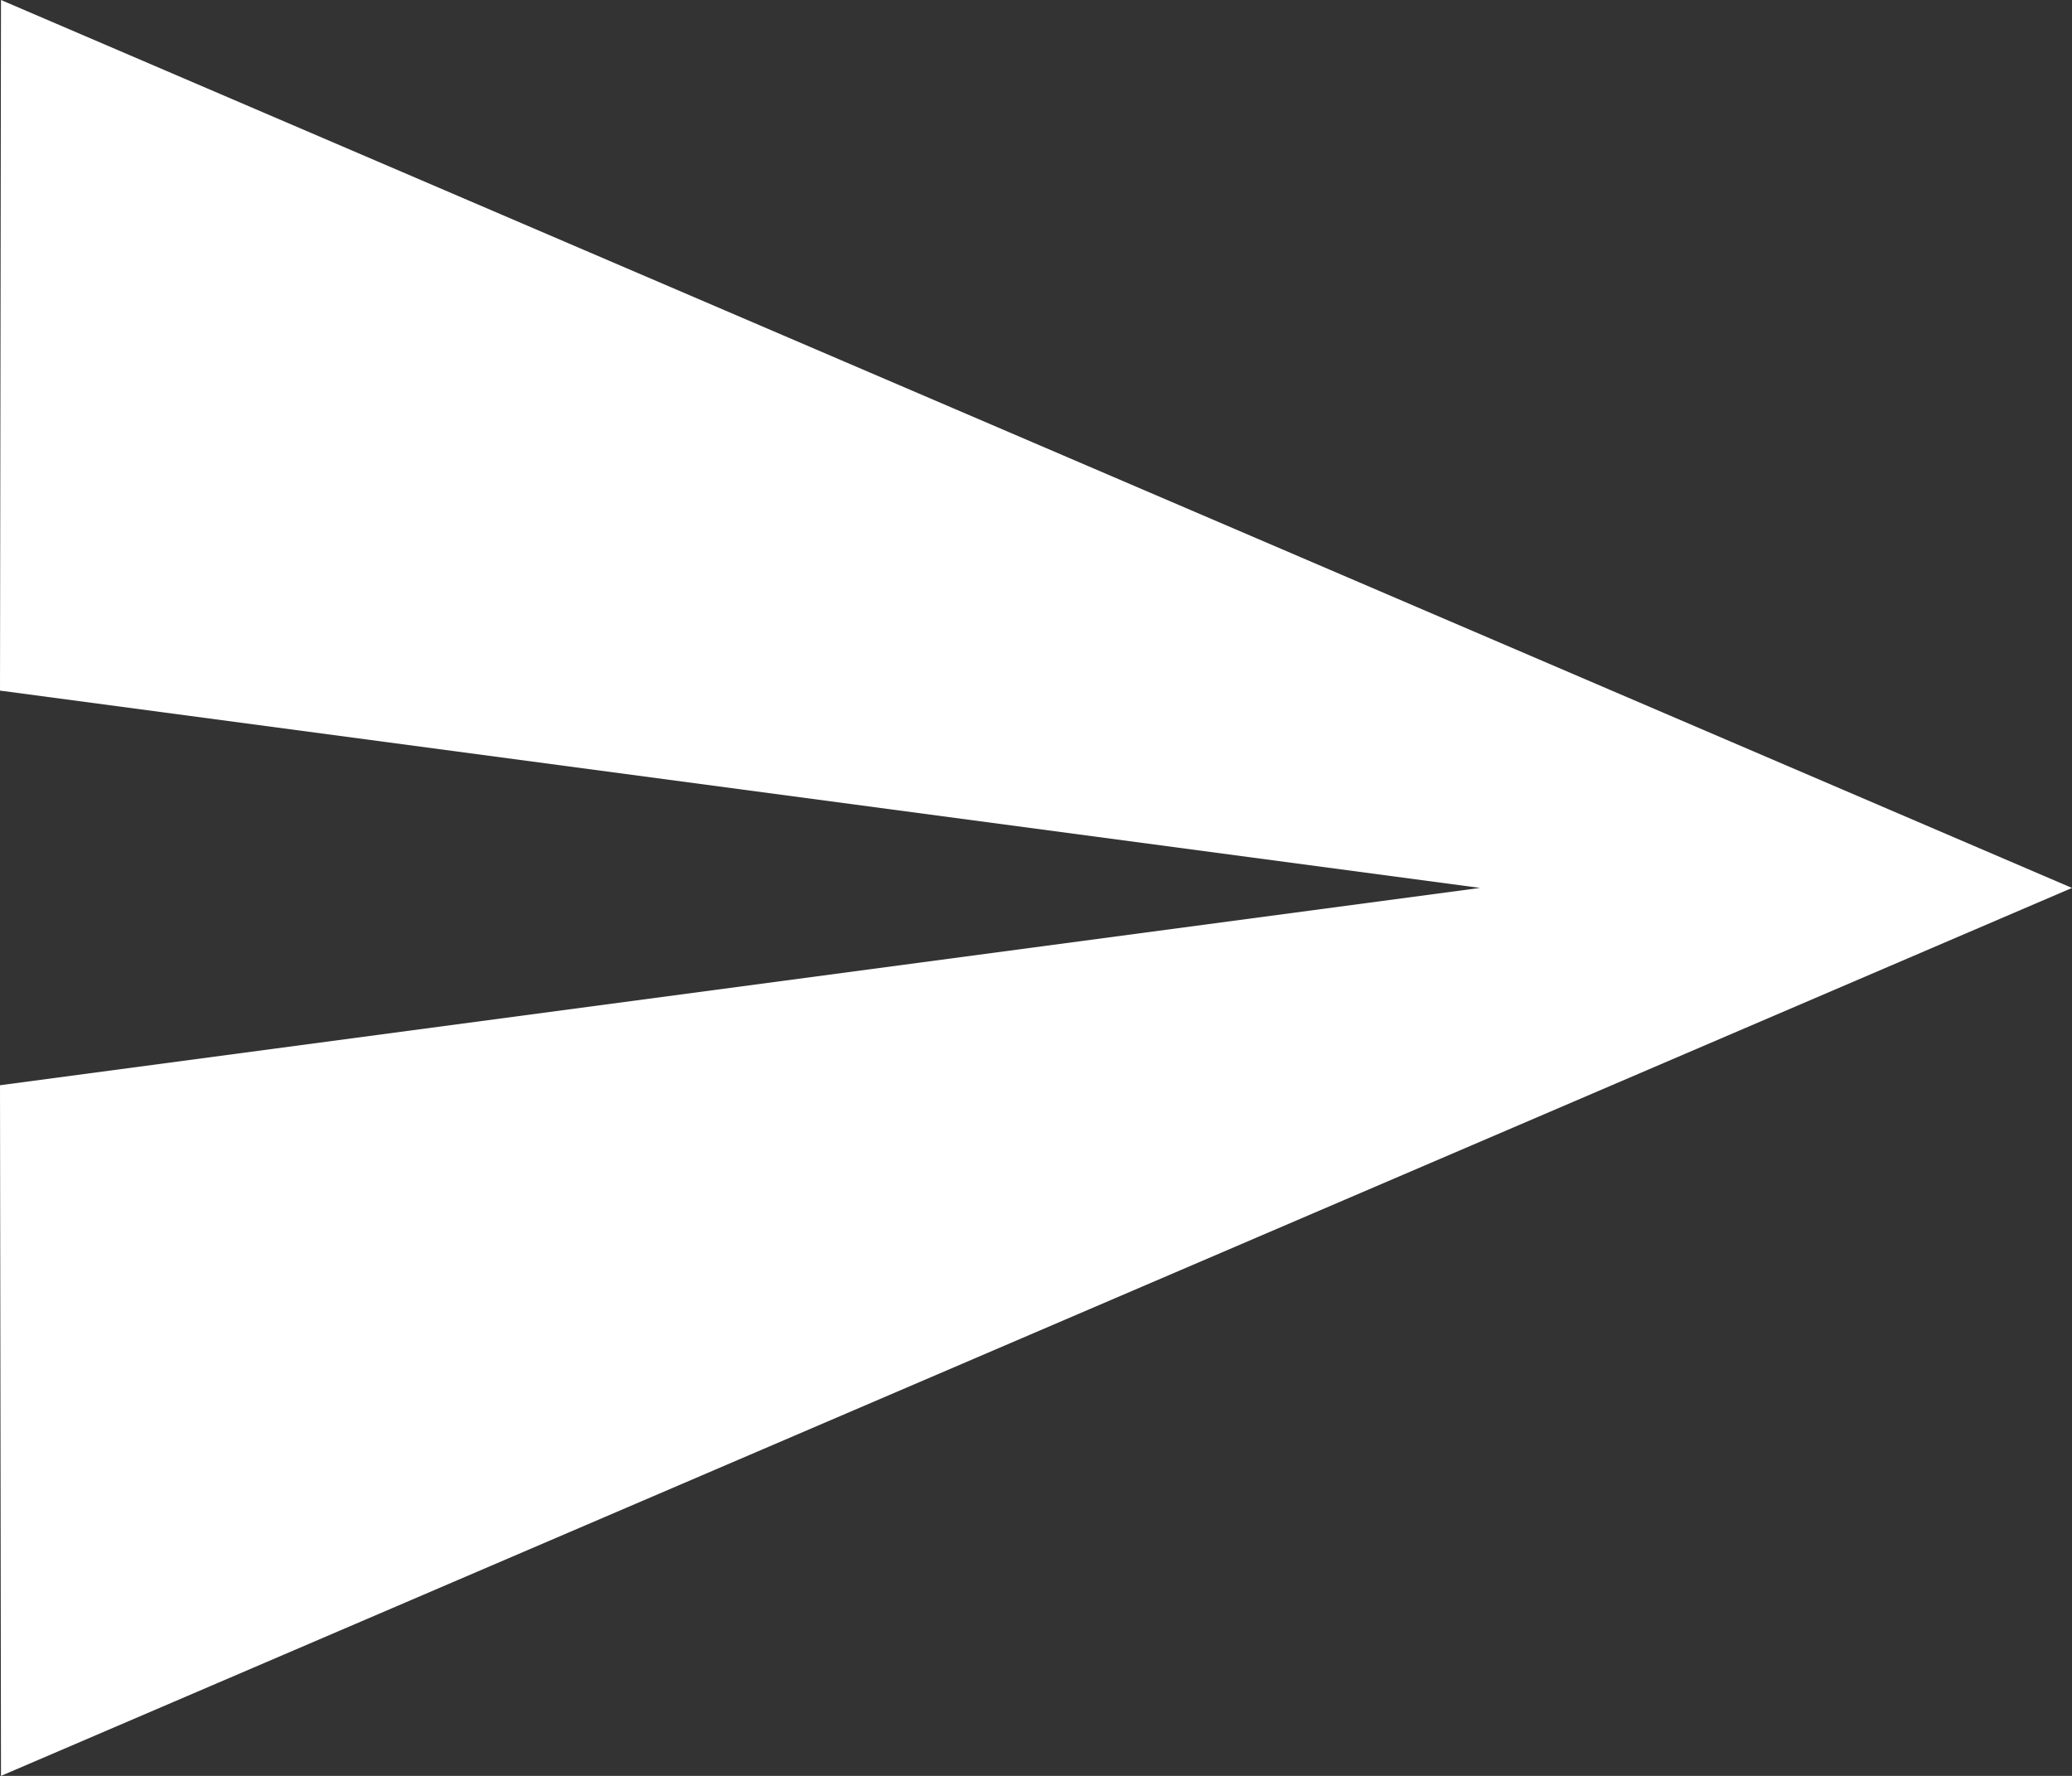 <svg width="21" height="18" xmlns="http://www.w3.org/2000/svg"><rect width="100%" height="100%" fill="#333333" stroke="none"/><path d="M.01 18L21 9 .01 0 0 7l15 2-15 2z" fill="#FFF" fill-rule="evenodd"/></svg>